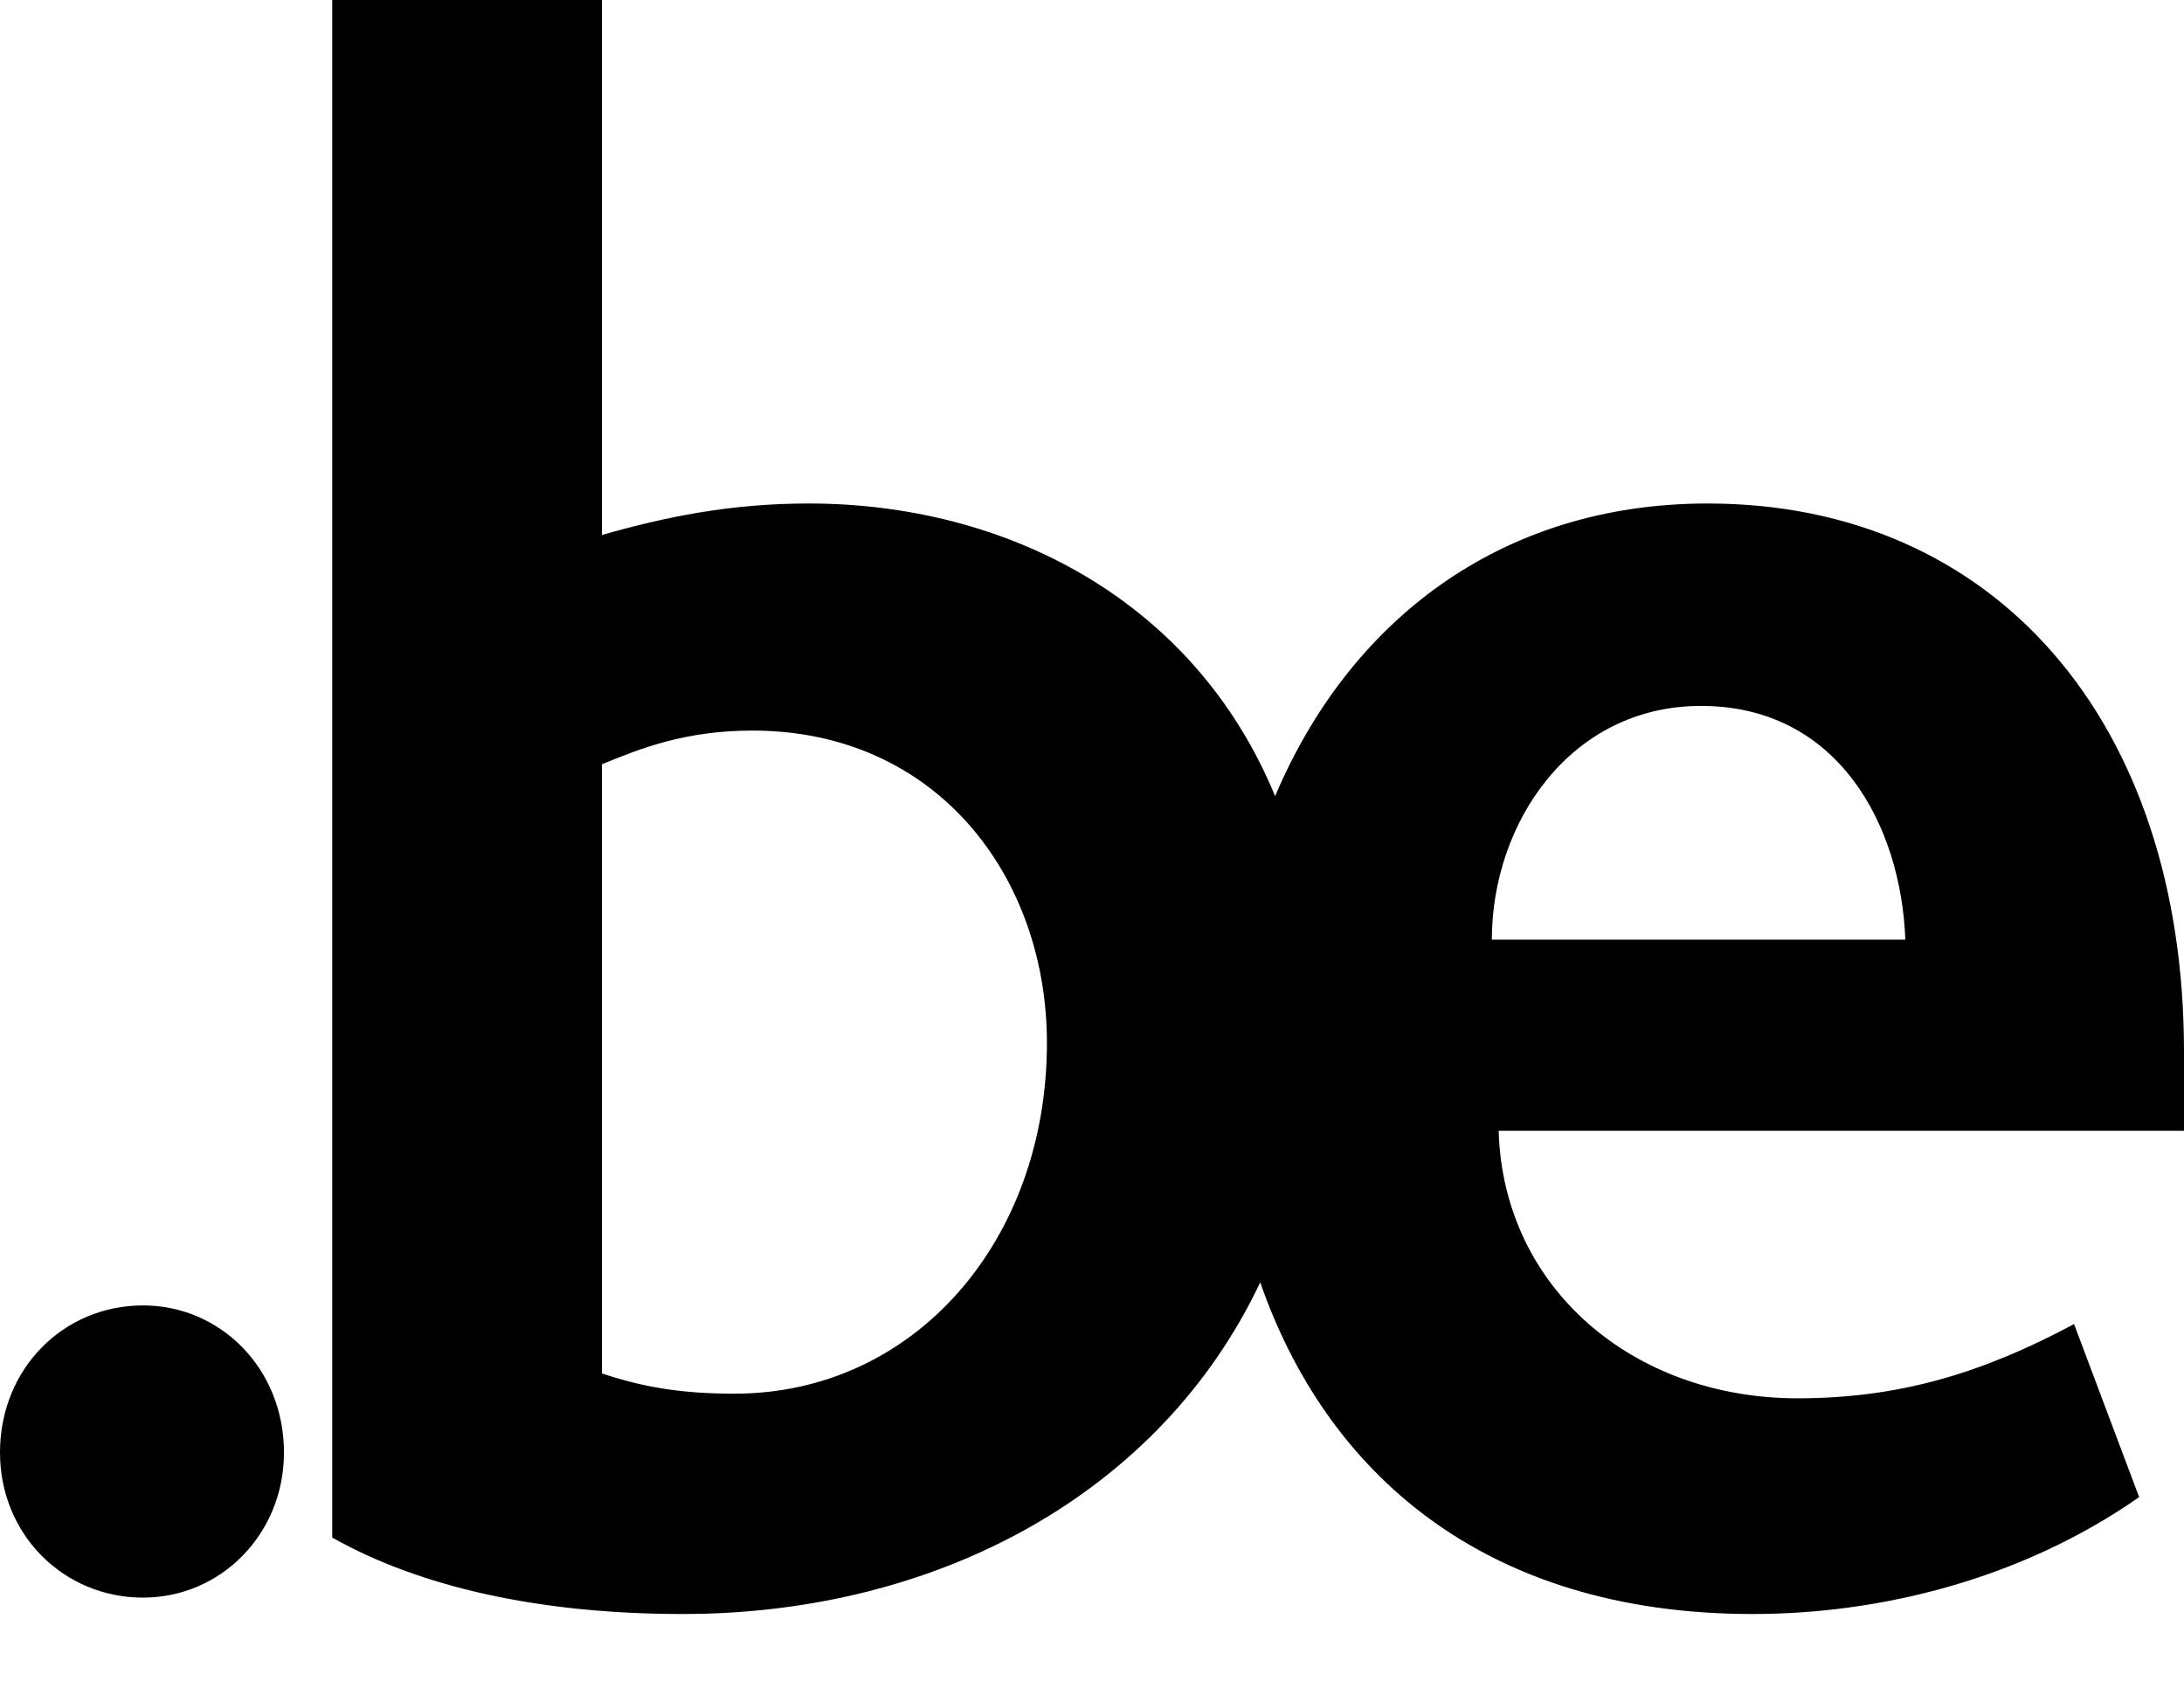 <?xml version="1.0" encoding="utf-8"?>
<!-- Generator: Adobe Illustrator 24.3.0, SVG Export Plug-In . SVG Version: 6.00 Build 0)  -->
<svg version="1.1" id="Calque_1" xmlns="http://www.w3.org/2000/svg" xmlns:xlink="http://www.w3.org/1999/xlink" x="0px" y="0px"
	 viewBox="0 0 28.78 22.422" enable-background="new 0 0 28.78 22.422" xml:space="preserve">
<g>
	<path fill="#000000" d="M1.885,21.05C0.835,21.05,0,20.216,0,19.138C0,18.035,0.835,17.2,1.885,17.2
		c1.022,0,1.857,0.835,1.857,1.938C3.742,20.216,2.907,21.05,1.885,21.05"/>
	<path fill="#000000" d="M28.78,13.861c0-4.353-2.486-7.227-6.277-7.227c-2.752,0-4.733,1.571-5.7,3.856
		c-1.063-2.579-3.537-3.856-6.146-3.856c-1.037,0-1.896,0.178-2.725,0.415V0H4.378v20.259c1.154,0.65,2.725,1.007,4.62,1.007
		c3.337,0,6.286-1.576,7.609-4.37c0.86,2.48,2.925,4.37,6.488,4.37c1.658,0,3.523-0.444,5.094-1.54l-0.858-2.28
		c-1.216,0.651-2.311,0.978-3.644,0.978c-2.162,0-3.88-1.451-3.938-3.525h9.031V13.861z M9.679,18.363
		c-0.711,0-1.214-0.089-1.747-0.267V10.07c0.503-0.207,1.095-0.444,1.984-0.444c2.429,0,3.88,1.926,3.88,4.116
		C13.796,16.35,12.048,18.363,9.679,18.363 M19.659,12.381c0-1.54,1.037-3.08,2.756-3.08c1.805,0,2.636,1.569,2.693,3.08H19.659z"/>
</g>
</svg>
